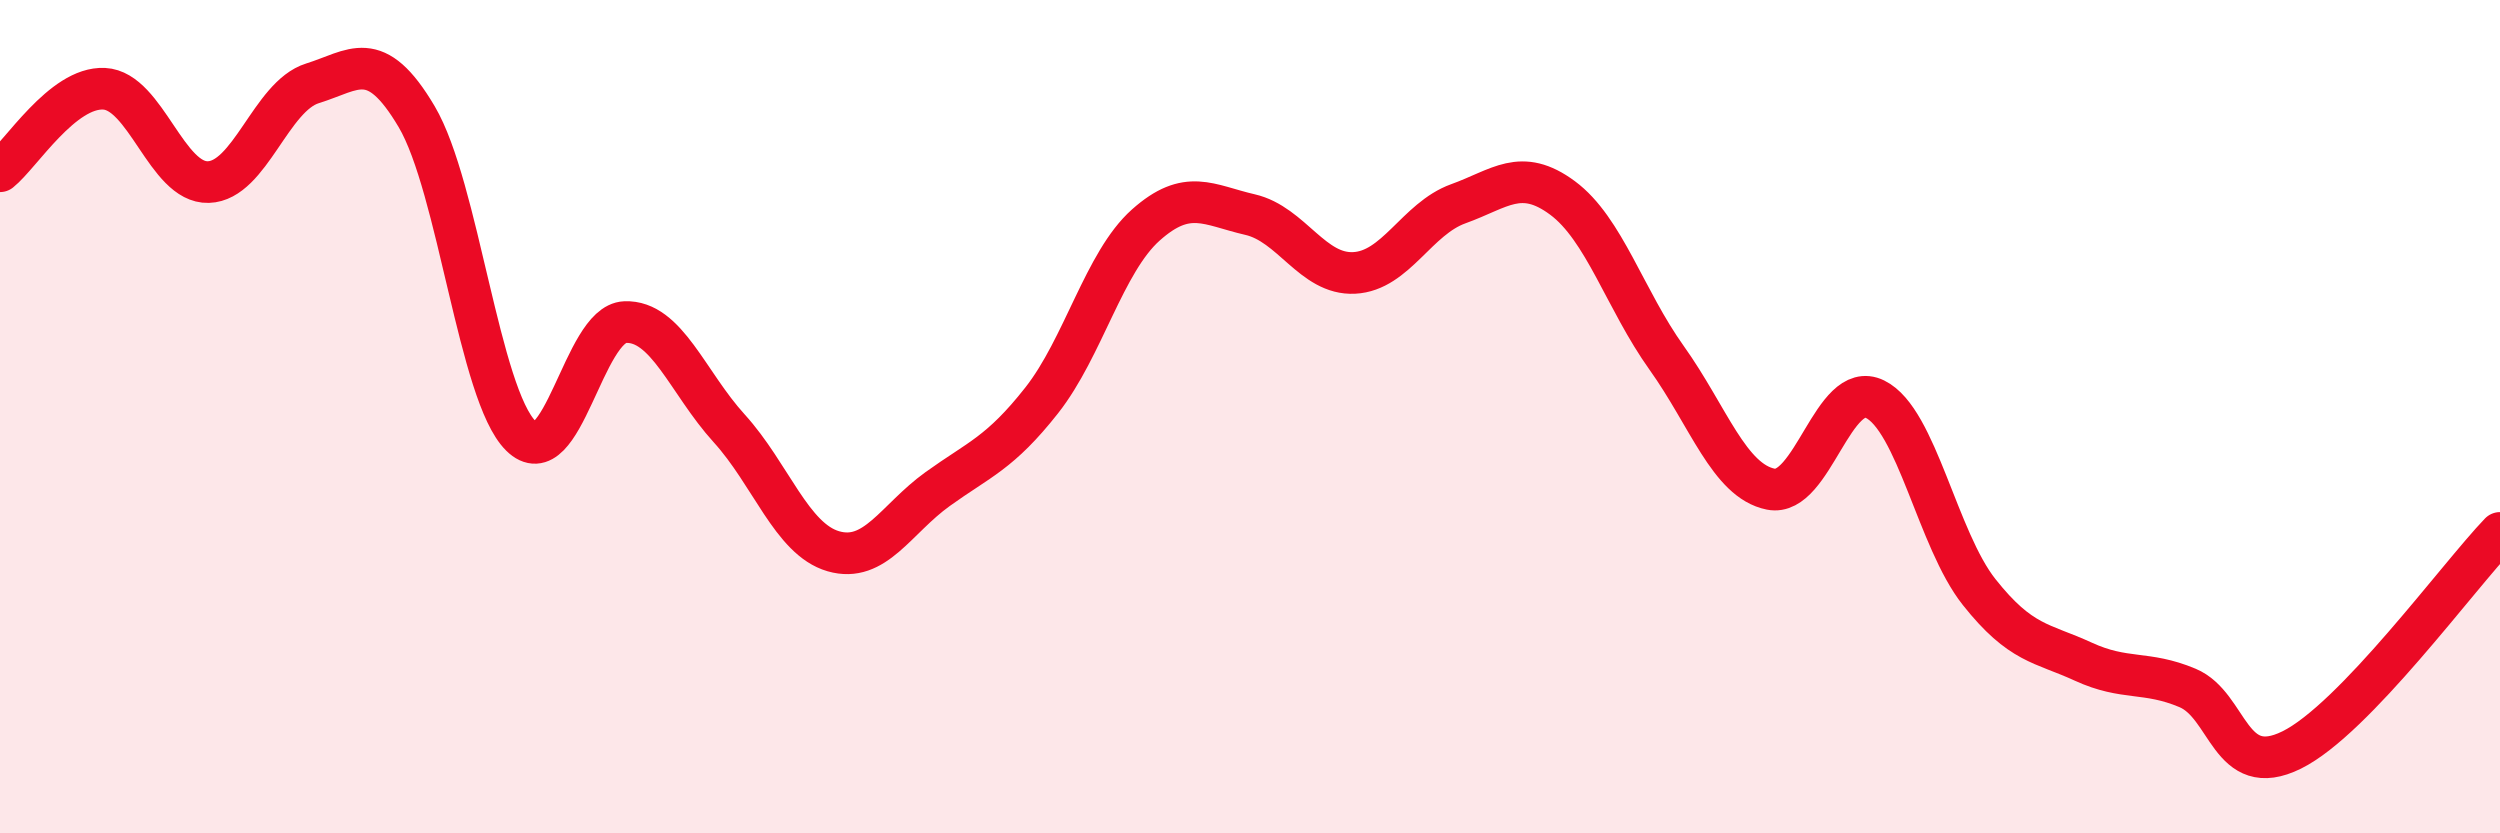 
    <svg width="60" height="20" viewBox="0 0 60 20" xmlns="http://www.w3.org/2000/svg">
      <path
        d="M 0,4.11 C 0.5,3.71 1.5,2.08 2.5,2.13 C 3.5,2.18 4,4.4 5,4.37 C 6,4.34 6.5,2.31 7.5,2 C 8.5,1.69 9,1.11 10,2.8 C 11,4.49 11.5,9.47 12.5,10.46 C 13.5,11.45 14,7.77 15,7.73 C 16,7.69 16.5,9.18 17.5,10.28 C 18.5,11.38 19,12.94 20,13.23 C 21,13.52 21.5,12.46 22.5,11.74 C 23.5,11.02 24,10.88 25,9.61 C 26,8.34 26.5,6.29 27.5,5.4 C 28.5,4.51 29,4.92 30,5.15 C 31,5.38 31.5,6.6 32.5,6.55 C 33.5,6.5 34,5.25 35,4.89 C 36,4.53 36.5,4.01 37.5,4.75 C 38.5,5.49 39,7.19 40,8.59 C 41,9.99 41.5,11.54 42.5,11.74 C 43.5,11.94 44,9.09 45,9.58 C 46,10.07 46.5,12.95 47.5,14.21 C 48.5,15.47 49,15.42 50,15.88 C 51,16.34 51.5,16.09 52.5,16.51 C 53.5,16.93 53.5,18.74 55,18 C 56.5,17.26 59,13.83 60,12.79L60 20L0 20Z"
        fill="#EB0A25"
        opacity="0.1"
        stroke-linecap="round"
        stroke-linejoin="round"
      />
      <path
        d="M 0,4.11 C 0.5,3.71 1.5,2.08 2.5,2.13 C 3.5,2.18 4,4.4 5,4.37 C 6,4.34 6.5,2.31 7.5,2 C 8.5,1.69 9,1.11 10,2.8 C 11,4.49 11.5,9.47 12.5,10.46 C 13.5,11.45 14,7.77 15,7.73 C 16,7.69 16.5,9.18 17.5,10.28 C 18.5,11.38 19,12.94 20,13.23 C 21,13.52 21.5,12.46 22.5,11.74 C 23.5,11.02 24,10.88 25,9.61 C 26,8.34 26.5,6.29 27.5,5.4 C 28.5,4.51 29,4.92 30,5.15 C 31,5.38 31.5,6.6 32.5,6.55 C 33.5,6.5 34,5.25 35,4.89 C 36,4.53 36.5,4.01 37.5,4.75 C 38.5,5.49 39,7.19 40,8.59 C 41,9.99 41.5,11.54 42.5,11.74 C 43.5,11.94 44,9.09 45,9.58 C 46,10.07 46.5,12.95 47.5,14.21 C 48.5,15.47 49,15.42 50,15.88 C 51,16.34 51.5,16.09 52.5,16.51 C 53.5,16.93 53.5,18.74 55,18 C 56.5,17.26 59,13.83 60,12.79"
        stroke="#EB0A25"
        stroke-width="1"
        fill="none"
        stroke-linecap="round"
        stroke-linejoin="round"
      />
    </svg>
  